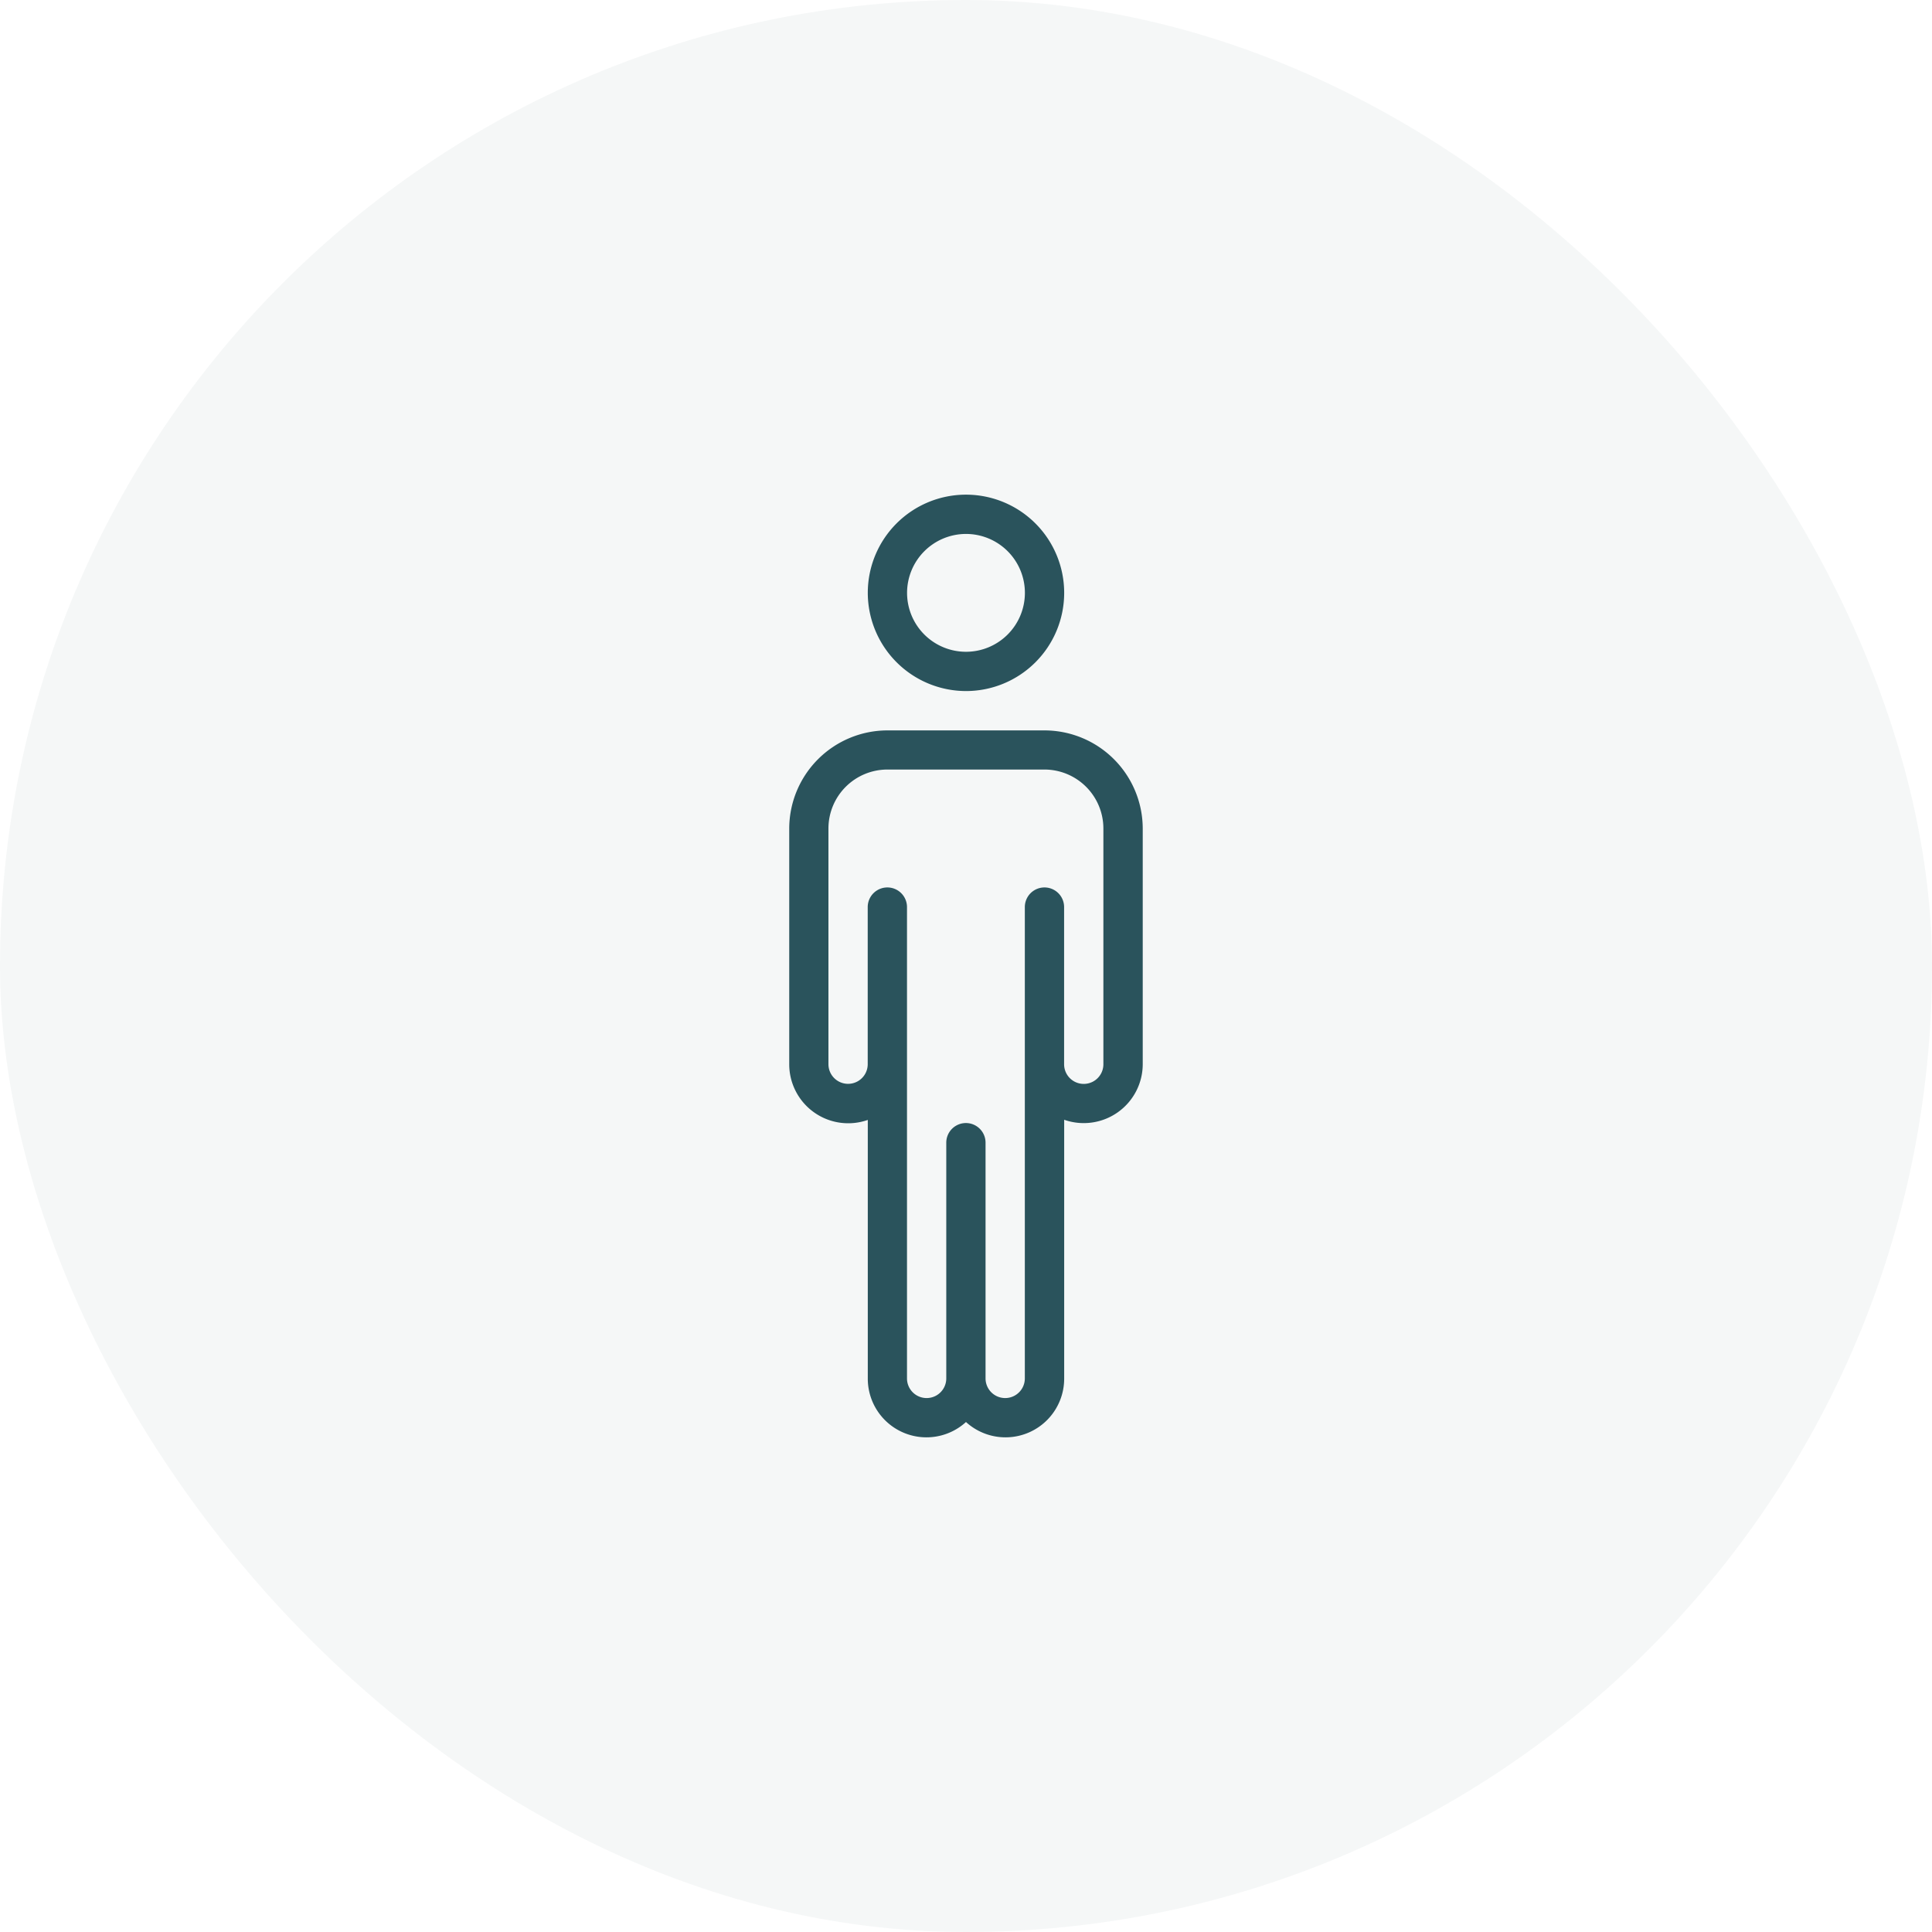<svg id="avantage1" xmlns="http://www.w3.org/2000/svg" width="109" height="109" viewBox="0 0 109 109">
  <rect id="Rectangle_22018" data-name="Rectangle 22018" width="109" height="109" rx="54.5" fill="#2a535c" opacity="0.05"/>
  <path id="man" d="M21.9,13.3H13.04a5.548,5.548,0,0,0-5.54,5.54v13.3a3.328,3.328,0,0,0,4.432,3.136V49.86a3.31,3.31,0,0,0,5.54,2.46,3.31,3.31,0,0,0,5.54-2.46V35.267a3.328,3.328,0,0,0,4.432-3.136v-13.3A5.548,5.548,0,0,0,21.9,13.3Zm3.324,18.836a1.108,1.108,0,1,1-2.216,0V23.268a1.108,1.108,0,1,0-2.216,0V49.86a1.108,1.108,0,0,1-2.216,0v-13.3a1.108,1.108,0,1,0-2.216,0v13.3a1.108,1.108,0,1,1-2.216,0V23.268a1.108,1.108,0,1,0-2.216,0v8.864a1.108,1.108,0,1,1-2.216,0v-13.3a3.328,3.328,0,0,1,3.324-3.324H21.9a3.328,3.328,0,0,1,3.324,3.324ZM17.472,11.08a5.54,5.54,0,1,0-5.54-5.54A5.548,5.548,0,0,0,17.472,11.08Zm0-8.864A3.324,3.324,0,1,1,14.148,5.54,3.328,3.328,0,0,1,17.472,2.216Z" transform="translate(37.027 27.908)" fill="#2a535c"/>
</svg>
